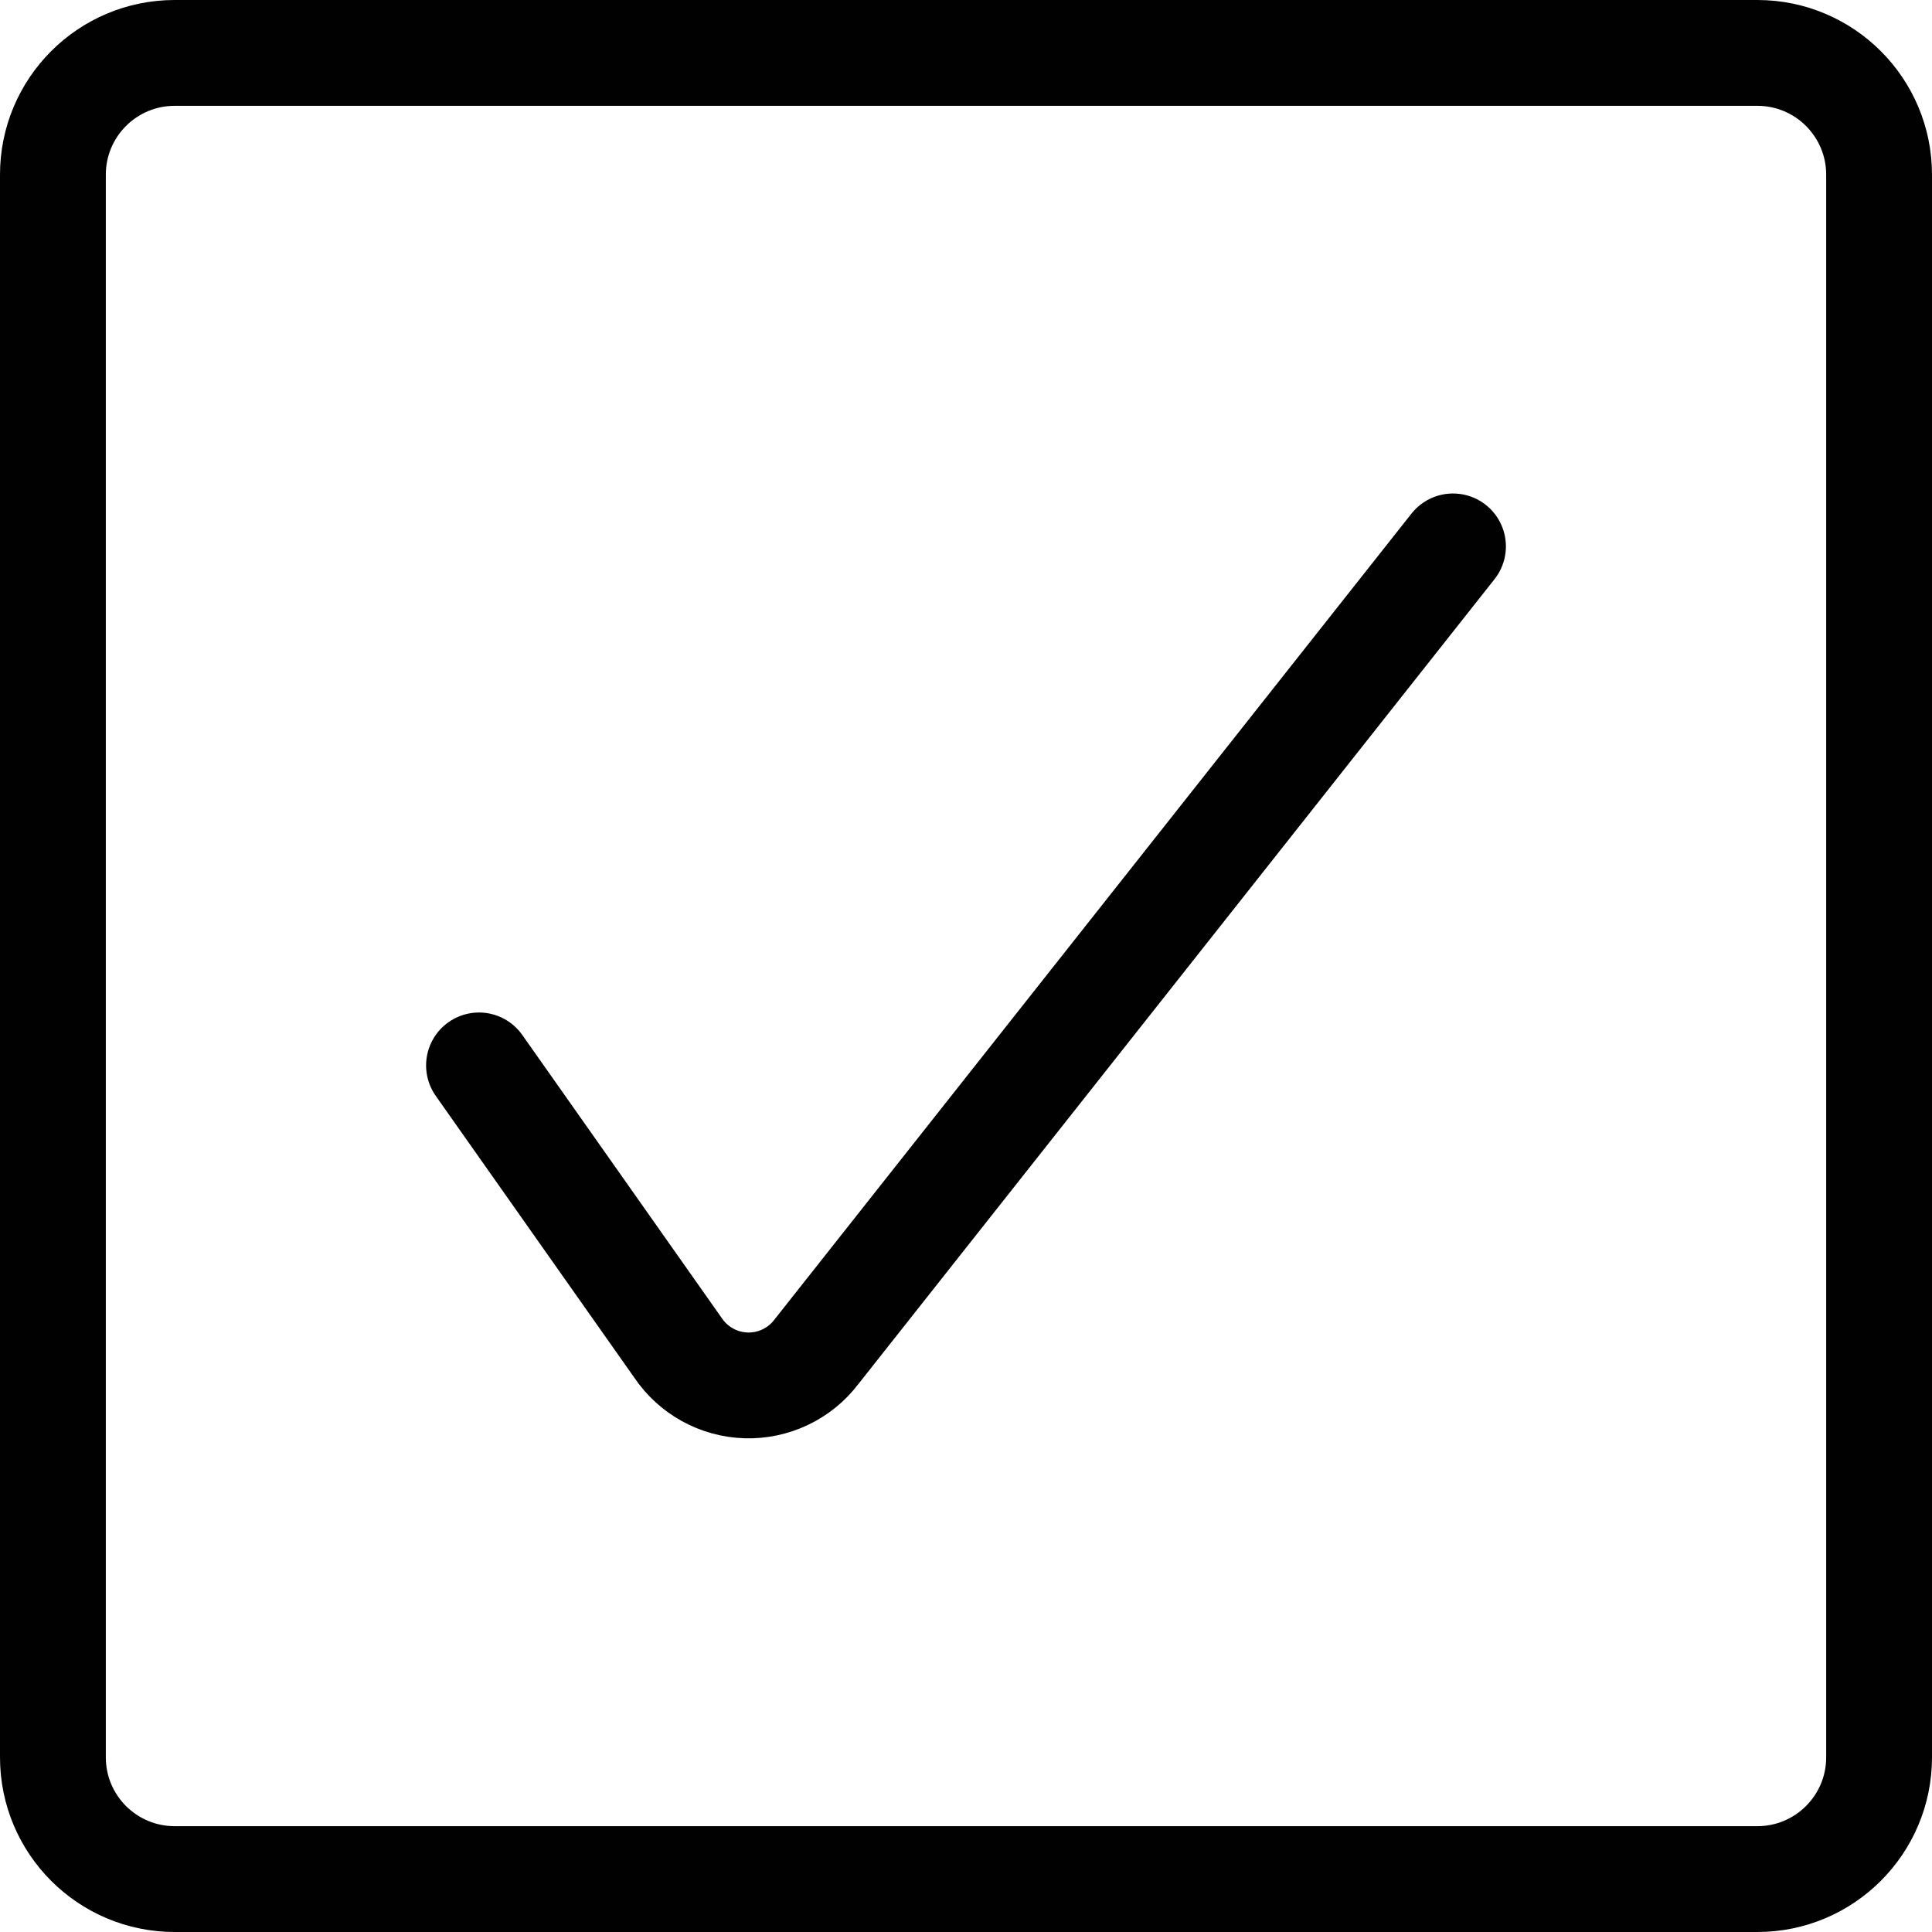 <?xml version="1.0" encoding="UTF-8"?> <svg xmlns="http://www.w3.org/2000/svg" id="Ebene_1" data-name="Ebene 1" viewBox="0 0 456.41 456.41"><defs><style> .cls-1 { fill: none; stroke: #010101; stroke-linecap: round; stroke-linejoin: round; stroke-width: 25px; } </style></defs><g id="Interface-Essential_Form-Validation_check-2" data-name="Interface-Essential / Form-Validation / check-2"><g id="Group_386" data-name="Group 386"><g id="check-2"><path id="Shape_1750" data-name="Shape 1750" class="cls-1" d="M113.16,251.69l46.98,66.67c3.62,5.4,9.62,8.72,16.11,8.92,6.5.19,12.69-2.76,16.62-7.94l150.38-190.26"></path><path id="Rectangle-path_107" data-name="Rectangle-path 107" class="cls-1" d="M12.5,41.26c0-15.88,12.88-28.76,28.76-28.76h373.89c15.88,0,28.76,12.88,28.76,28.76v373.89c0,15.88-12.88,28.76-28.76,28.76H41.26c-15.88,0-28.76-12.88-28.76-28.76V41.26Z"></path></g></g></g></svg> 